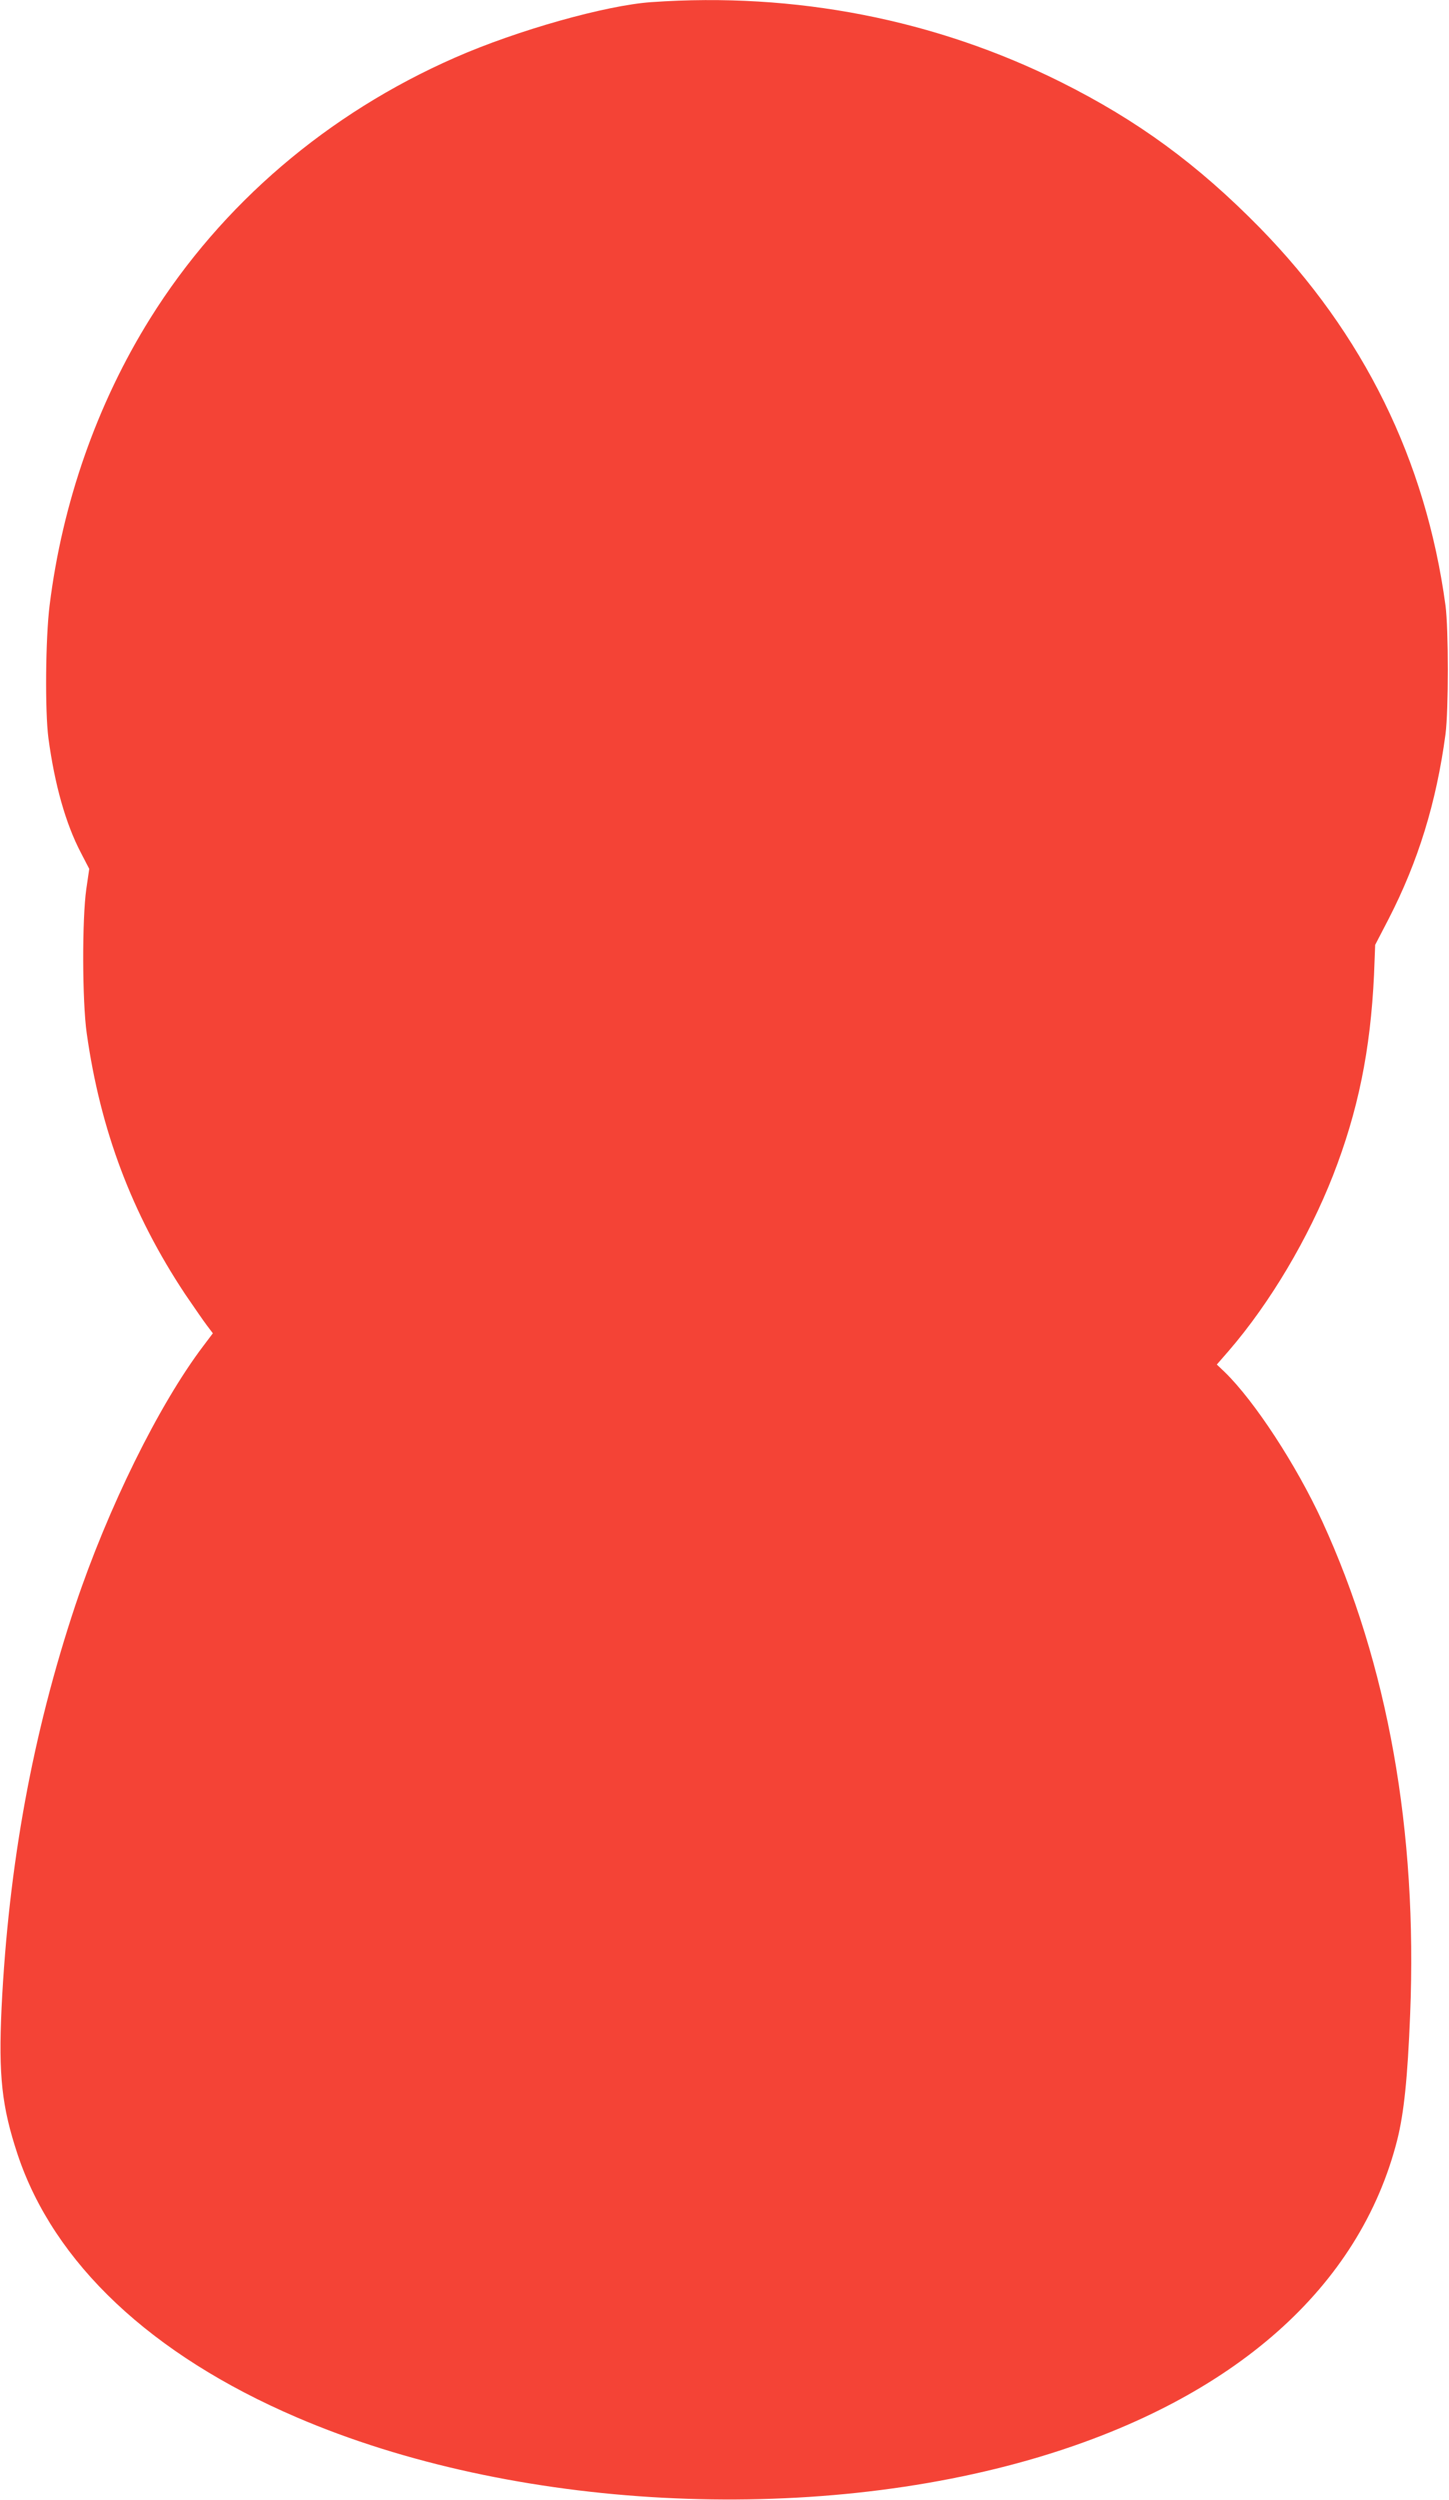 <?xml version="1.0" standalone="no"?>
<!DOCTYPE svg PUBLIC "-//W3C//DTD SVG 20010904//EN"
 "http://www.w3.org/TR/2001/REC-SVG-20010904/DTD/svg10.dtd">
<svg version="1.0" xmlns="http://www.w3.org/2000/svg"
 width="742pt" height="1280pt" viewBox="0 0 742 1280"
 preserveAspectRatio="xMidYMid meet">
<g transform="translate(0,1280) scale(0.1,-0.1)"
fill="#f44336" stroke="none">
<path d="M3335 12789 c-232 -16 -687 -144 -1005 -284 -652 -286 -1195 -750
-1560 -1334 -273 -437 -451 -946 -516 -1471 -21 -167 -24 -544 -6 -680 32
-237 88 -437 166 -586 l43 -83 -15 -103 c-22 -153 -21 -576 2 -738 70 -498
232 -927 505 -1338 44 -64 93 -136 110 -158 l31 -41 -49 -65 c-228 -301 -489
-831 -656 -1330 -218 -656 -341 -1327 -377 -2059 -16 -348 1 -505 82 -750 185
-557 684 -1027 1430 -1347 1105 -475 2627 -555 3804 -202 996 299 1640 869
1831 1623 34 136 53 314 66 642 38 940 -114 1793 -450 2525 -133 289 -347 616
-499 764 l-41 39 61 70 c213 247 408 577 534 898 129 331 192 643 210 1027 l6
154 68 131 c152 295 245 597 292 947 16 125 16 537 0 660 -101 744 -419 1390
-951 1934 -319 325 -626 550 -1021 747 -640 319 -1358 460 -2095 408z"/>
</g>
</svg>
